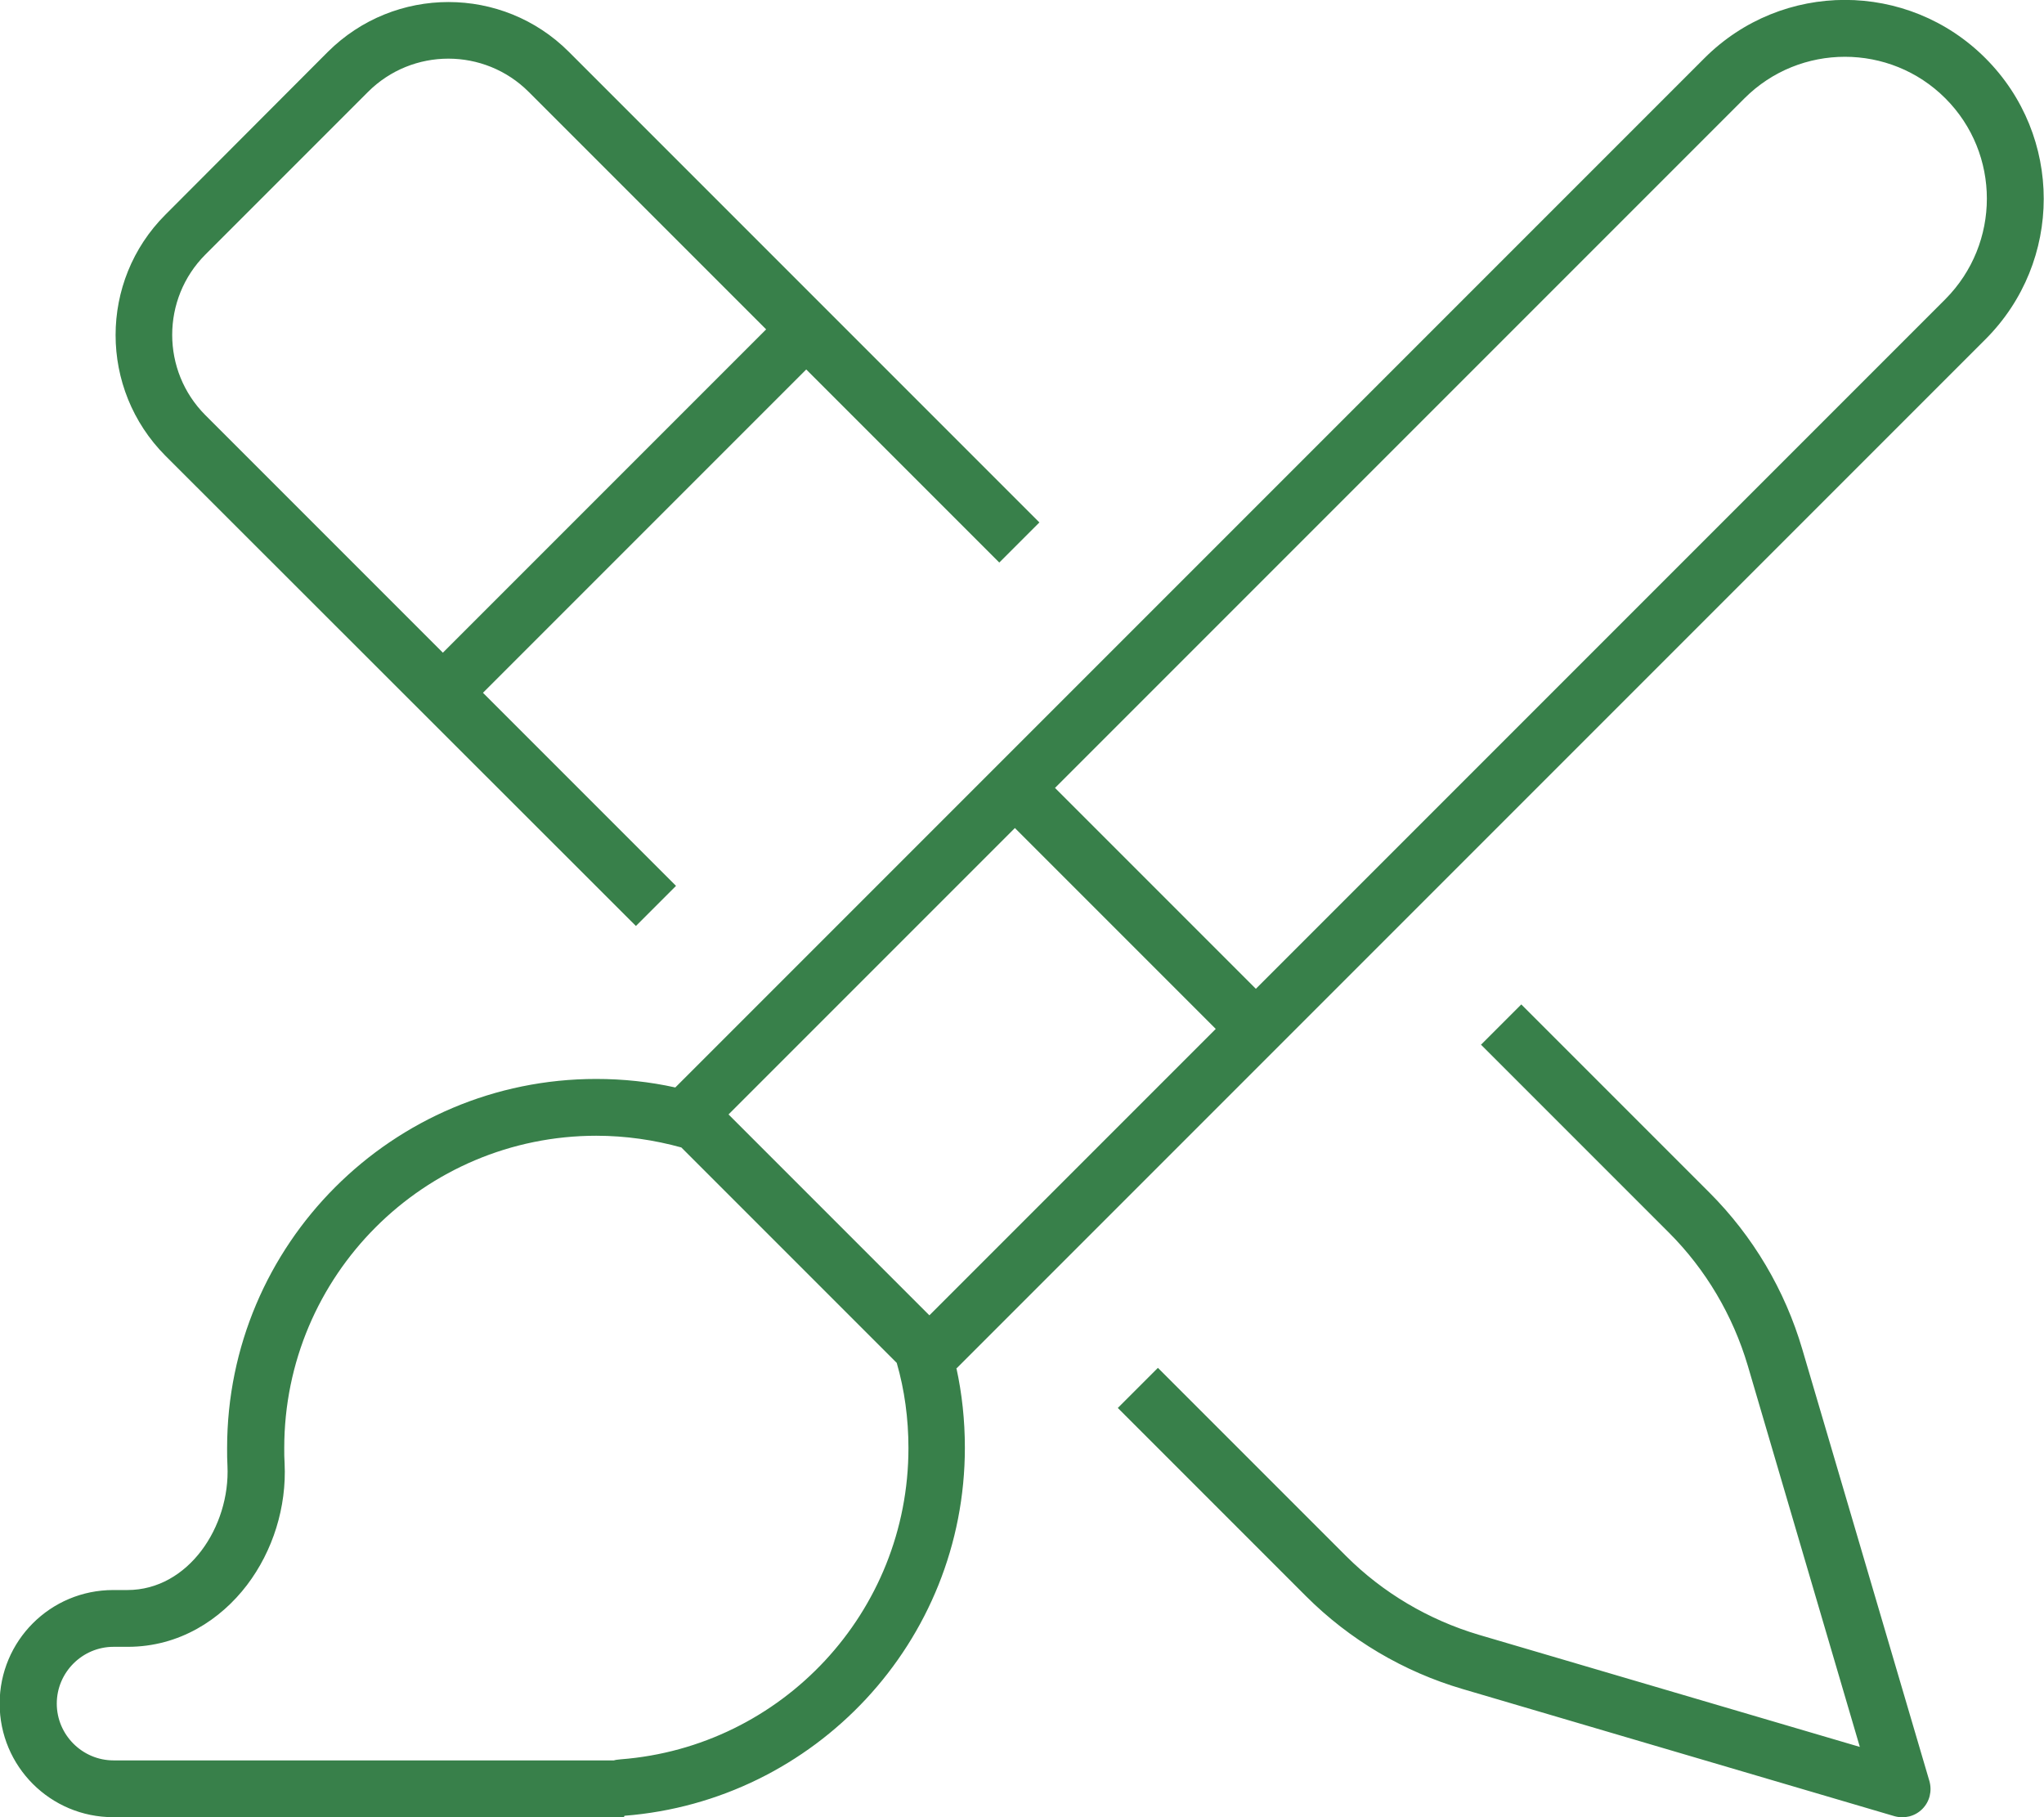 <?xml version="1.0" encoding="UTF-8"?>
<svg xmlns="http://www.w3.org/2000/svg" id="Ebene_1" version="1.1" viewBox="0 0 576 512">
  <defs>
    <style>
      .st0 {
        fill: #38804a;
      }
    </style>
  </defs>
  <path class="st0" d="M548.2,84.3l-194.3,194.3-56.6-56.6L491.6,27.7c15.6-15.6,41-15.6,56.6,0,15.6,15.6,15.6,40.9,0,56.6ZM342.6,289.9l-26.3,26.3-52.1,52.1h0l-2.3,2.3-56.6-56.6,54.4-54.4h0l26.3-26.3,56.6,56.6ZM168,320c8.3,0,16.4,1.2,24,3.3l60.7,60.7c2.2,7.6,3.3,15.7,3.3,24,0,46.3-35.7,84.2-81.1,87.7-.7.1-1.3.1-1.9.3H32c-8.8,0-16-7.2-16-16s7.2-16,16-16h4c14.6,0,26.2-7.7,33.6-17.4,7.3-9.6,11.2-22,10.6-34.3-.1-1.4-.1-2.8-.1-4.3,0-48.6,39.4-88,88-88h-.1ZM269.6,385.5L559.5,95.6c21.9-21.9,21.9-57.3,0-79.2s-57.3-21.9-79.2,0L190.3,306.4c-7.2-1.6-14.7-2.4-22.3-2.4-57.4,0-104,46.6-104,104,0,1.7,0,3.4.1,5,.8,17.1-11,35-28.2,35h-4C14.2,448-.1,462.3-.1,480s14.3,32,32,32h143.8c.1,0,.2-.1.2-.2s.1-.2.1-.2c53.6-4.2,95.9-49,95.9-103.7,0-7.7-.8-15.2-2.4-22.5l.1.1ZM160.3,14.6c-18.7-18.7-49.1-18.7-67.9,0l-45.8,45.9c-18.7,18.7-18.7,49.1,0,67.9l132.6,132.5,11.3-11.3-54.4-54.4,91.1-91.1,54.4,54.4,11.3-11.3L160.3,14.6ZM417.3,294.3l53,53c10.4,10.4,18,23.3,22.2,37.4l31.6,107.5-107.4-31.6c-14.1-4.2-27-11.8-37.4-22.2l-53-53-11.3,11.3,53,53c12.3,12.3,27.5,21.3,44.2,26.2l121.6,35.8c2.8.8,5.8.1,7.9-2s2.8-5.1,2-7.9l-35.8-121.6c-4.9-16.7-13.9-31.9-26.2-44.2l-53-53-11.3,11.3h-.1ZM149,25.9l66.9,66.9-91.1,91.1L57.9,117c-12.5-12.5-12.5-32.8,0-45.3l45.8-45.8c12.5-12.5,32.8-12.5,45.3,0Z"></path>
</svg>
